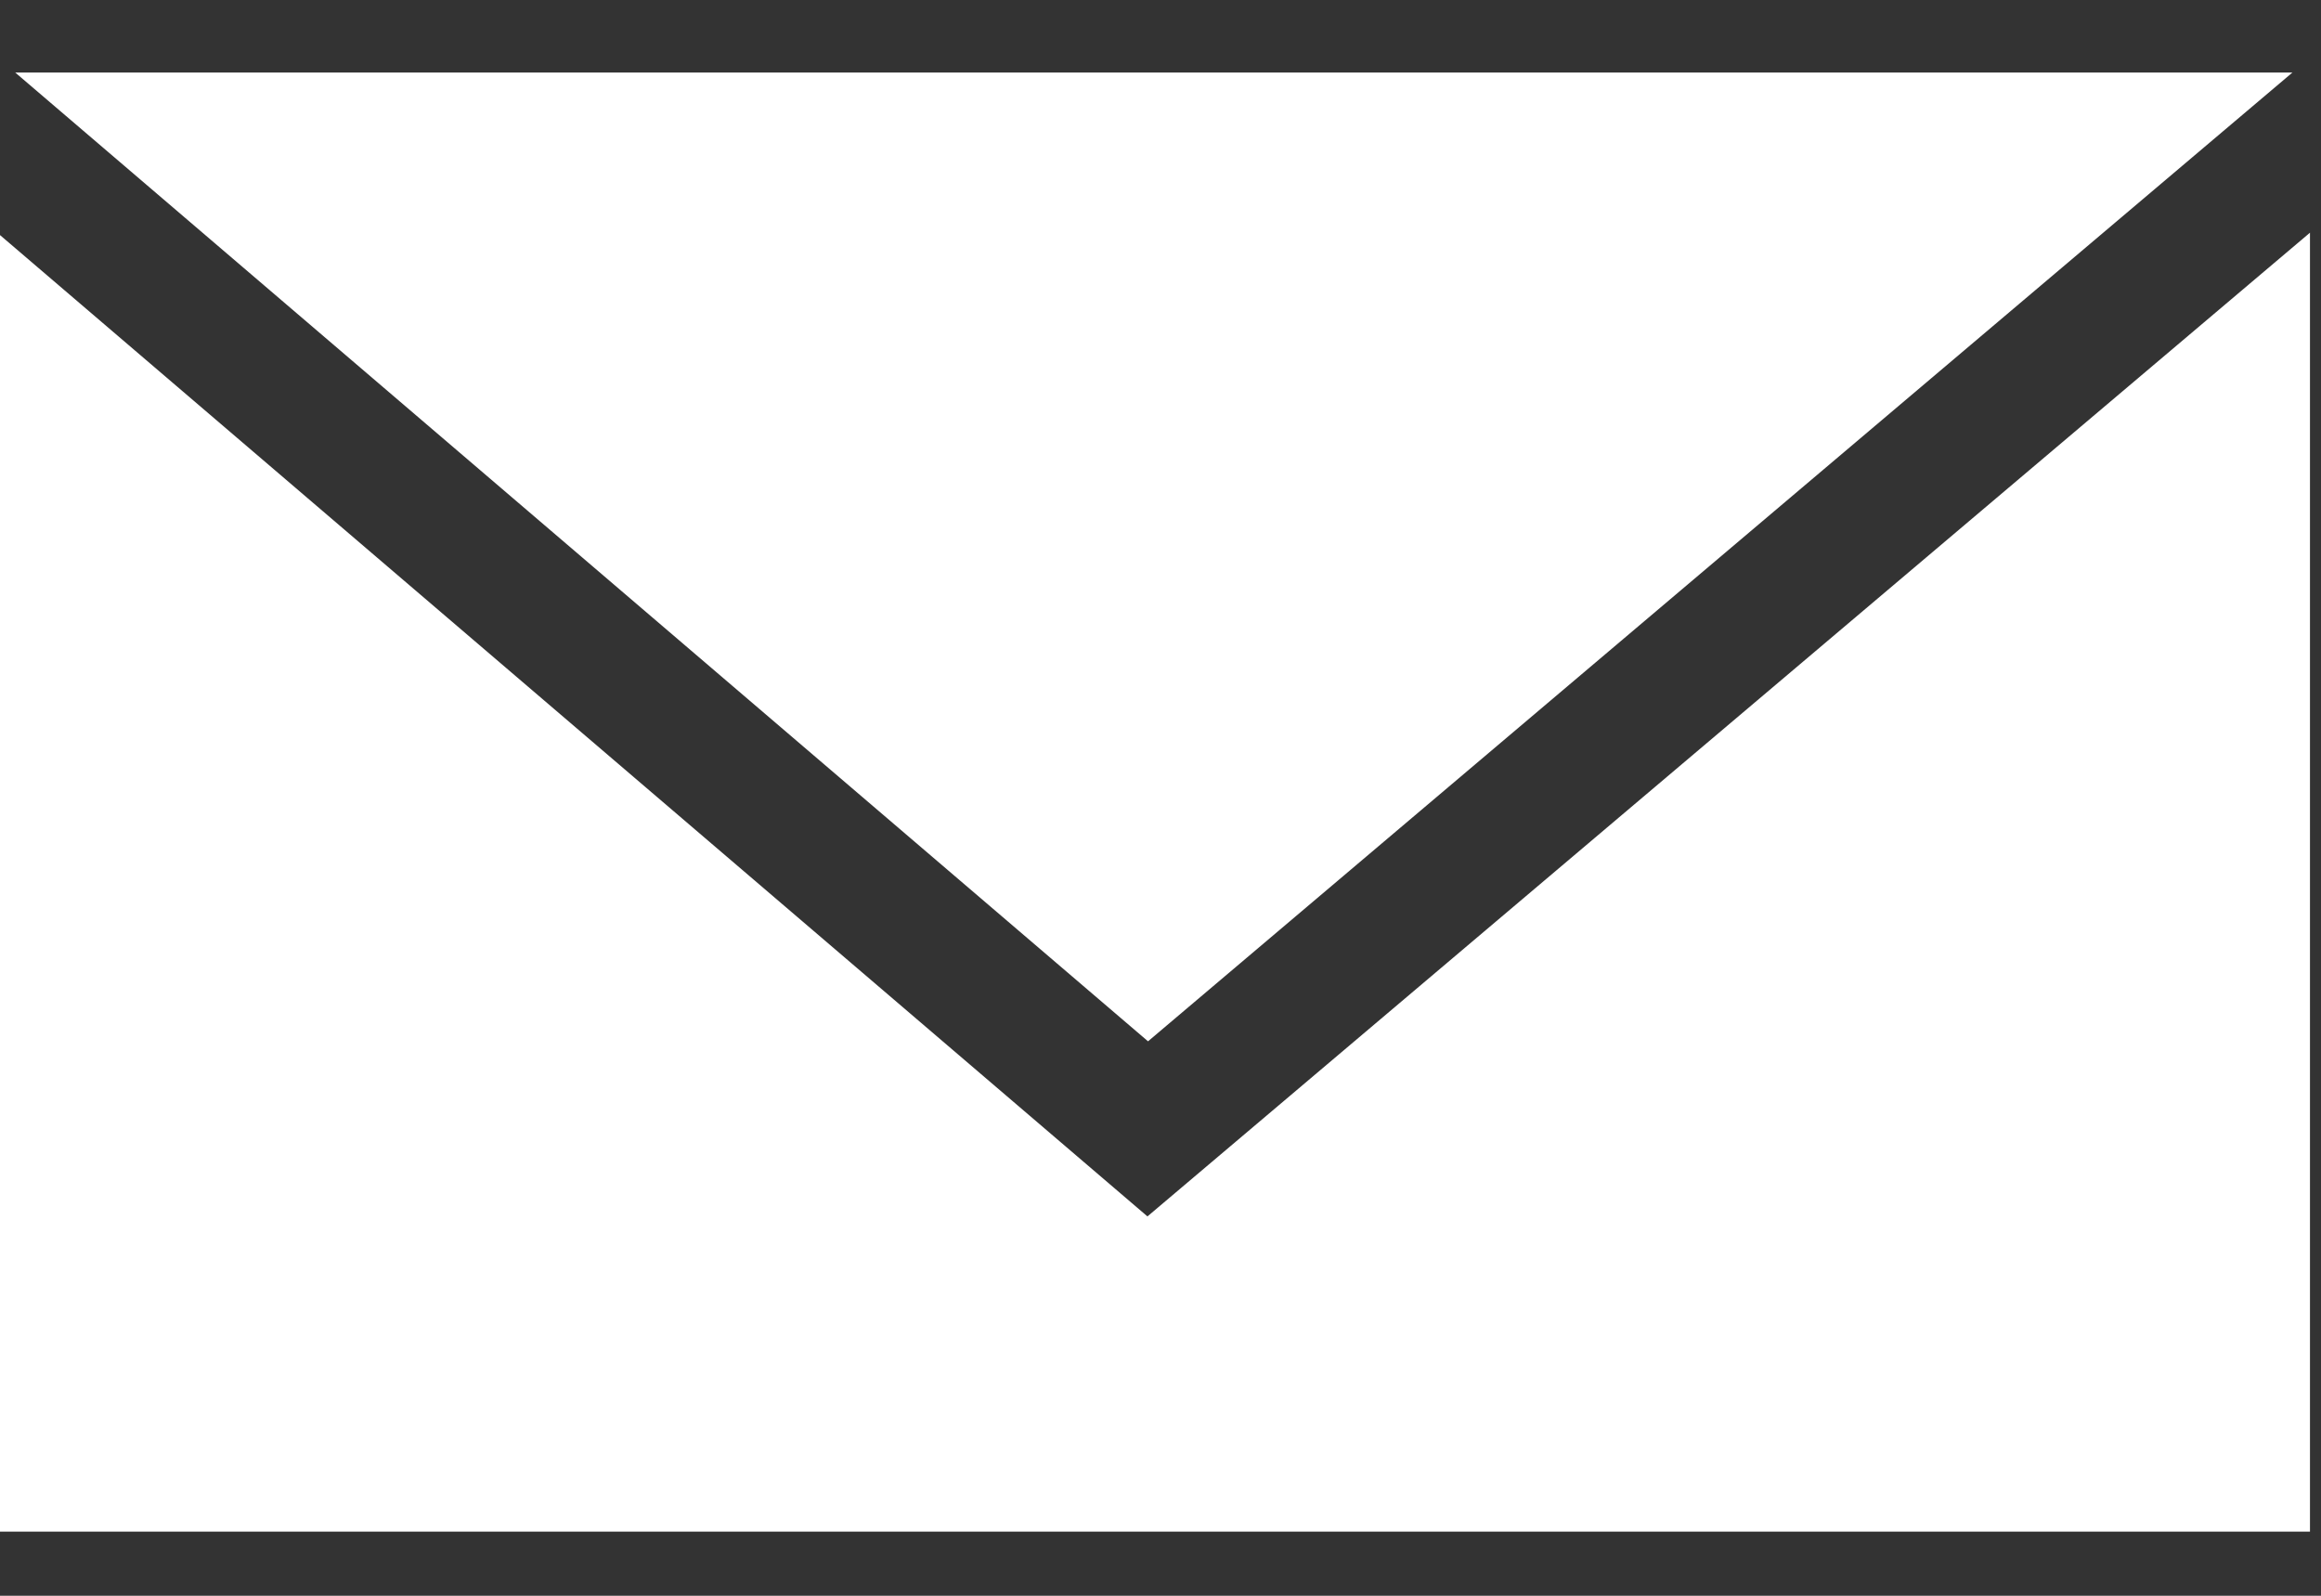 <?xml version="1.0" encoding="UTF-8" standalone="no"?>
<!DOCTYPE svg PUBLIC "-//W3C//DTD SVG 1.1//EN" "http://www.w3.org/Graphics/SVG/1.1/DTD/svg11.dtd">
<svg width="100%" height="100%" viewBox="0 0 16 11" version="1.1" xmlns="http://www.w3.org/2000/svg" xmlns:xlink="http://www.w3.org/1999/xlink" xml:space="preserve" xmlns:serif="http://www.serif.com/" style="fill-rule:evenodd;clip-rule:evenodd;stroke-linejoin:round;stroke-miterlimit:2;">
    <rect x="0" y="0" width="16" height="11" fill="#333333" stroke="none"/>
    <g transform="matrix(1,0,0,1,0,-3)">
        <g id="Page-1">
            <g id="Artboard">
                <path id="email-messaging" d="M15.803,3.5L0.105,3.5L7.914,10.178L15.803,3.5ZM7.91,11.385L-0.1,4.535L-0.1,13.558L15.924,13.558L15.924,4.604L7.91,11.385Z" style="fill:white;fill-rule:nonzero;"/>
            </g>
        </g>
    </g>
</svg>

